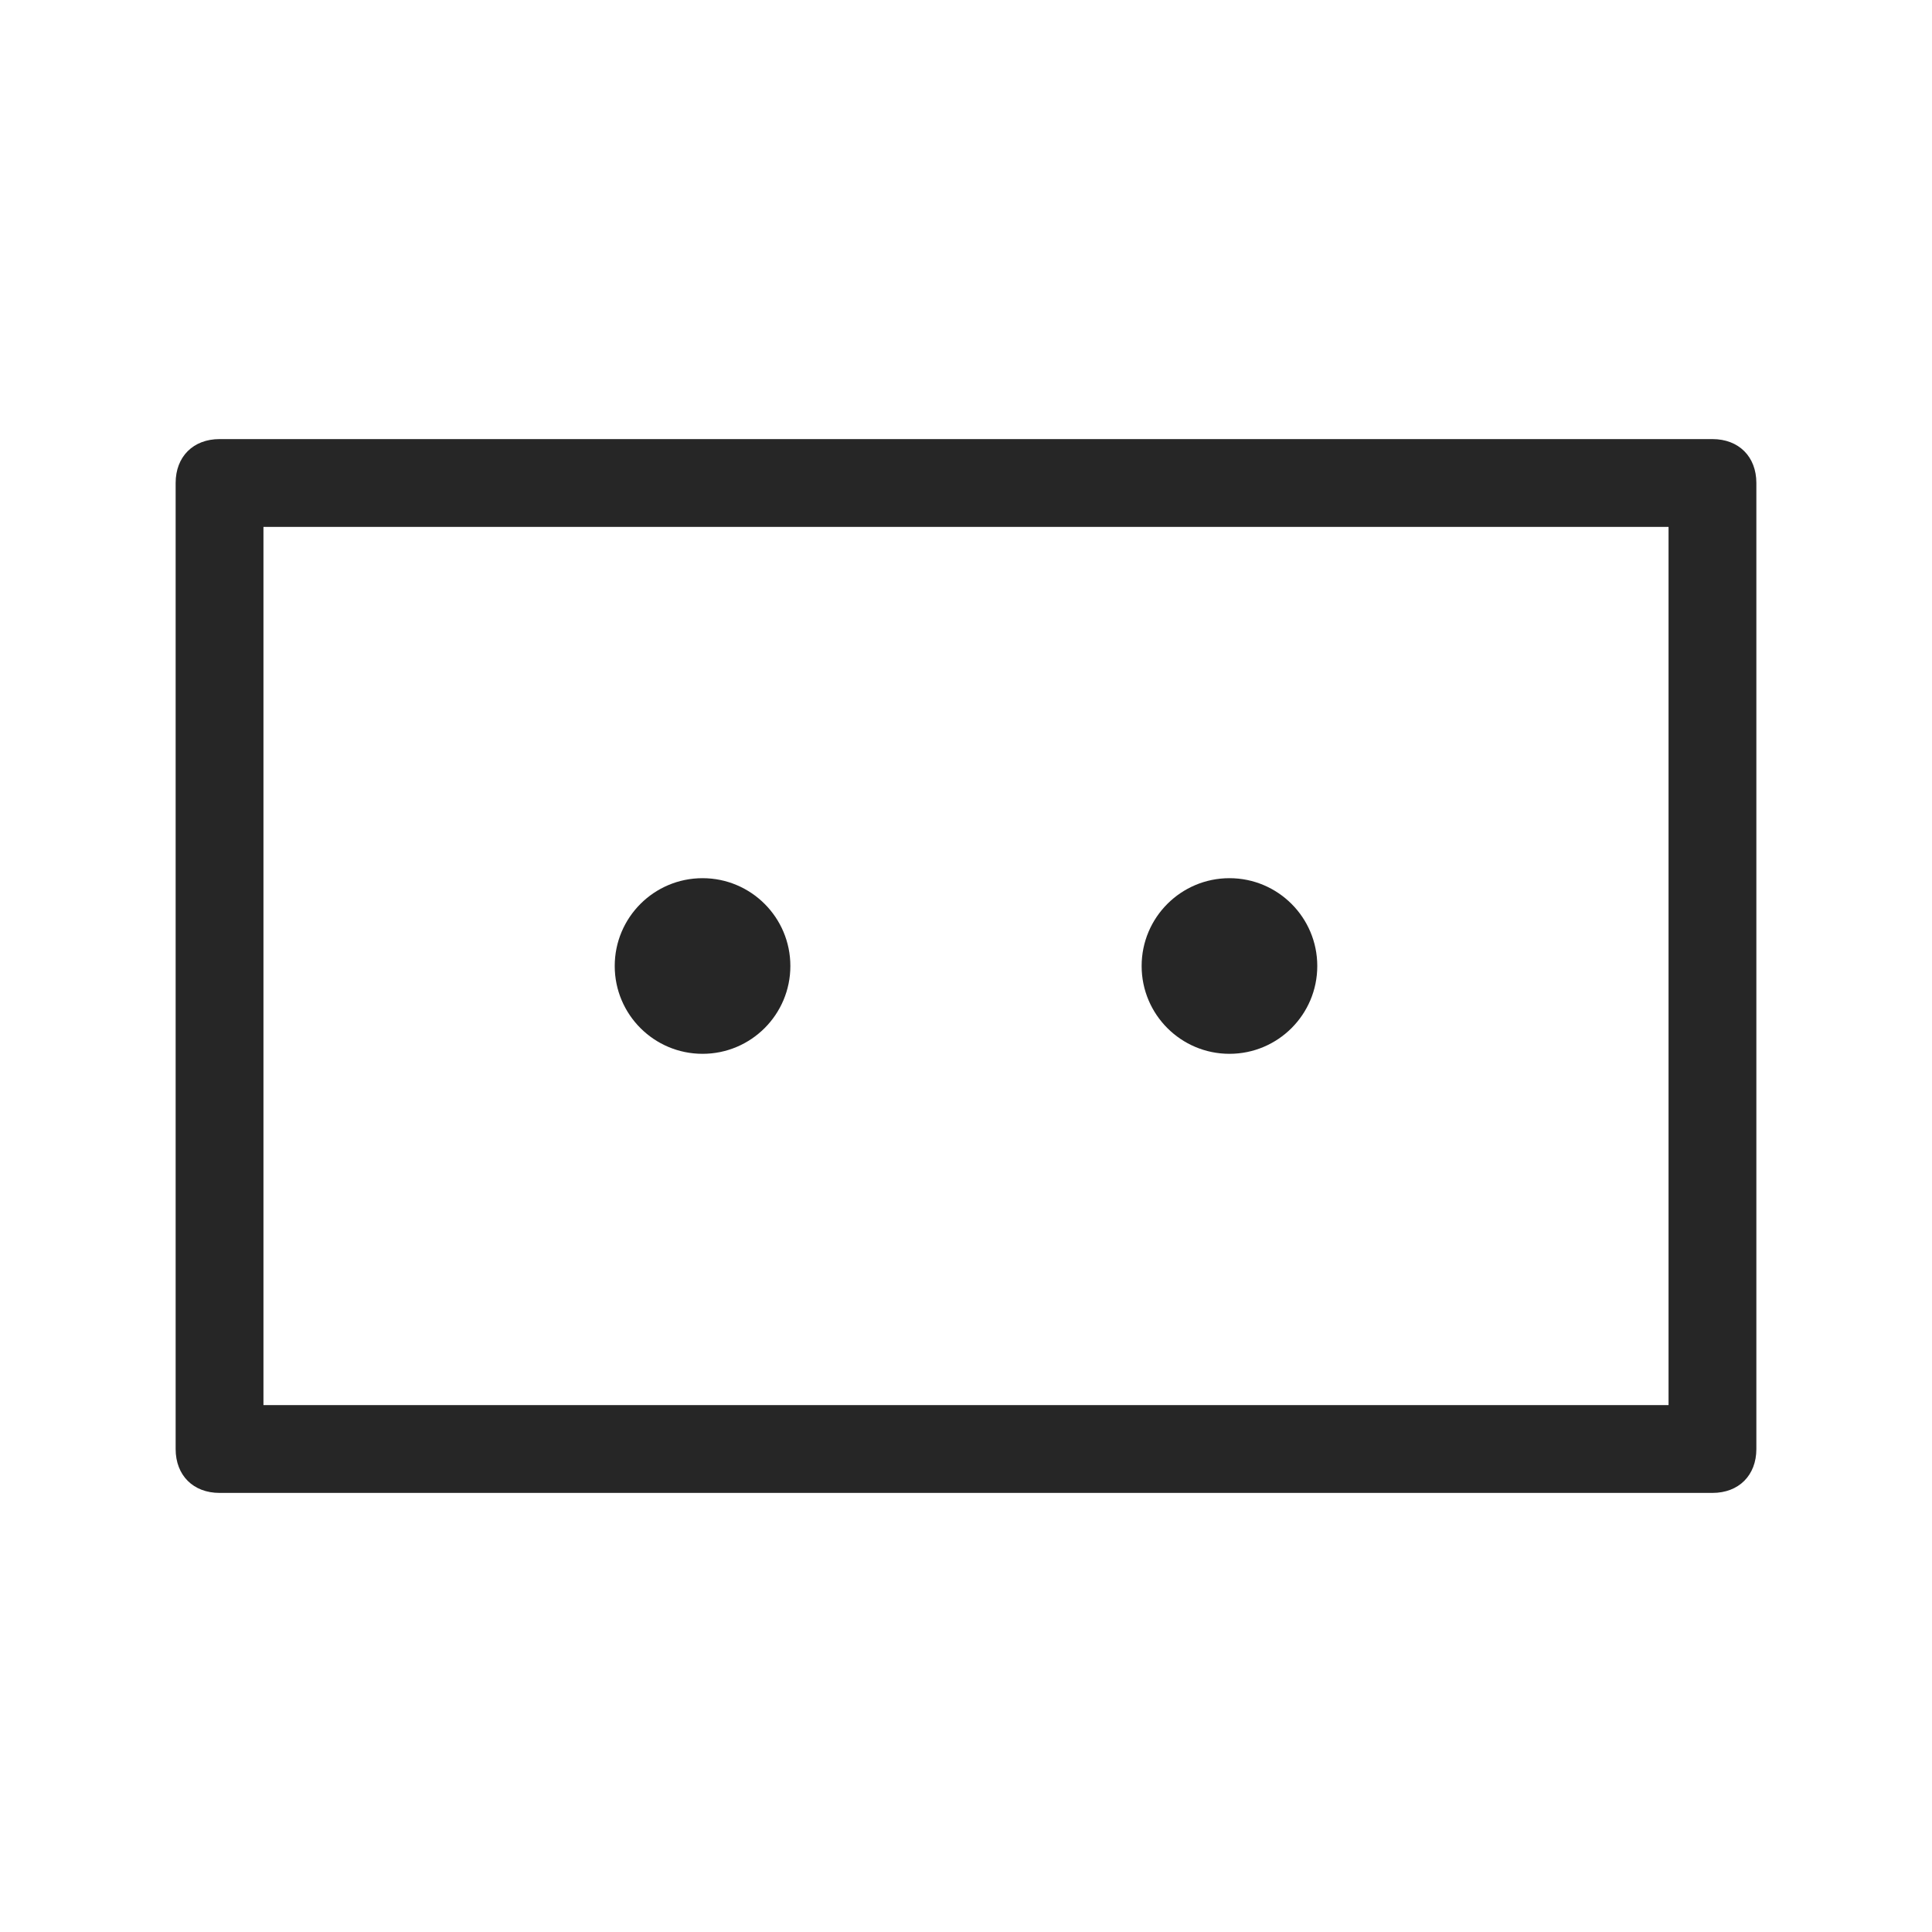 <?xml version="1.0" encoding="utf-8"?>
<!-- Generator: Adobe Illustrator 26.2.1, SVG Export Plug-In . SVG Version: 6.00 Build 0)  -->
<svg version="1.1" id="Layer_1" xmlns="http://www.w3.org/2000/svg" xmlns:xlink="http://www.w3.org/1999/xlink" x="0px" y="0px"
	 viewBox="0 0 22 22" style="enable-background:new 0 0 22 22;" xml:space="preserve">
<style type="text/css">
	.st0{fill:#262626;}
</style>
<g>
	<path class="st0" d="M19.5,17h-17C2.2,17,2,16.8,2,16.5v-11C2,5.2,2.2,5,2.5,5h17C19.8,5,20,5.2,20,5.5v11C20,16.8,19.8,17,19.5,17
		z M3,16h16V6H3V16z"/>
</g>
<g>
	<circle class="st0" cx="8" cy="11" r="1"/>
</g>
<g>
	<circle class="st0" cx="14" cy="11" r="1"/>
</g>
</svg>
